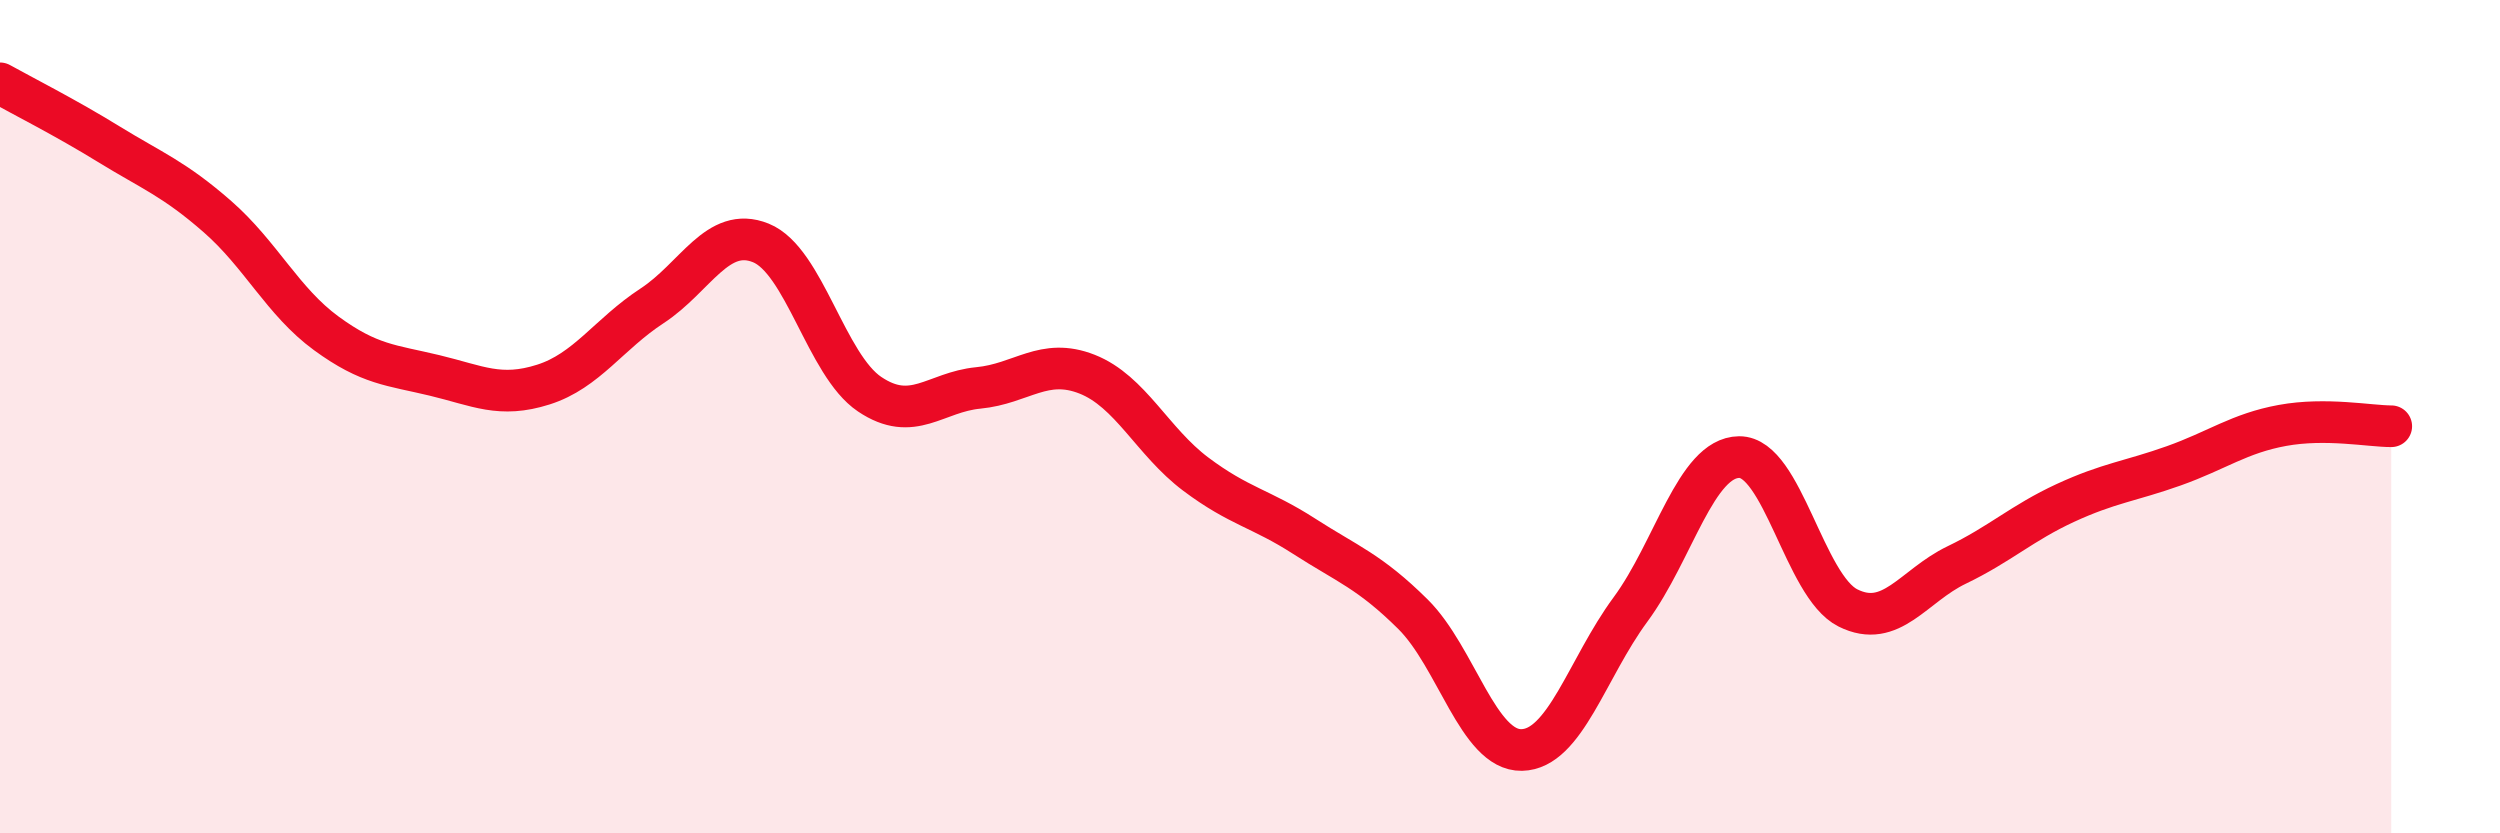 
    <svg width="60" height="20" viewBox="0 0 60 20" xmlns="http://www.w3.org/2000/svg">
      <path
        d="M 0,2 C 0.52,2.29 1.57,2.82 2.61,3.46 C 3.65,4.1 4.18,4.29 5.22,5.2 C 6.26,6.11 6.79,7.24 7.83,8 C 8.87,8.76 9.39,8.76 10.43,9.01 C 11.47,9.26 12,9.56 13.04,9.23 C 14.08,8.9 14.61,8.02 15.65,7.34 C 16.69,6.66 17.22,5.41 18.26,5.83 C 19.3,6.25 19.83,8.76 20.87,9.46 C 21.91,10.16 22.44,9.41 23.48,9.31 C 24.52,9.21 25.05,8.57 26.09,8.98 C 27.13,9.39 27.66,10.6 28.7,11.38 C 29.74,12.16 30.26,12.2 31.3,12.87 C 32.34,13.54 32.87,13.71 33.91,14.74 C 34.95,15.77 35.48,18.02 36.52,18 C 37.56,17.98 38.09,16.04 39.13,14.63 C 40.17,13.22 40.7,10.98 41.74,10.97 C 42.78,10.96 43.31,14.07 44.35,14.59 C 45.39,15.11 45.92,14.06 46.96,13.56 C 48,13.06 48.53,12.55 49.57,12.07 C 50.61,11.59 51.13,11.55 52.17,11.18 C 53.21,10.81 53.74,10.4 54.78,10.21 C 55.82,10.02 56.87,10.23 57.39,10.23L57.39 20L0 20Z"
        fill="#EB0A25"
        opacity="0.1"
        stroke-linecap="round"
        stroke-linejoin="round"
      />
      <path
        d="M 0,2 C 0.52,2.29 1.57,2.82 2.61,3.46 C 3.65,4.1 4.18,4.29 5.22,5.2 C 6.26,6.11 6.79,7.24 7.83,8 C 8.87,8.76 9.39,8.76 10.43,9.01 C 11.47,9.26 12,9.56 13.04,9.23 C 14.08,8.9 14.61,8.02 15.65,7.34 C 16.69,6.66 17.22,5.41 18.26,5.83 C 19.3,6.25 19.83,8.76 20.87,9.46 C 21.91,10.16 22.44,9.41 23.48,9.31 C 24.52,9.21 25.05,8.57 26.09,8.98 C 27.13,9.39 27.66,10.6 28.7,11.38 C 29.74,12.16 30.26,12.2 31.3,12.87 C 32.34,13.54 32.87,13.71 33.91,14.74 C 34.95,15.77 35.48,18.02 36.52,18 C 37.56,17.98 38.09,16.04 39.13,14.63 C 40.17,13.22 40.7,10.98 41.74,10.97 C 42.78,10.96 43.31,14.07 44.35,14.59 C 45.39,15.11 45.92,14.06 46.96,13.56 C 48,13.06 48.53,12.55 49.57,12.07 C 50.61,11.59 51.13,11.55 52.17,11.18 C 53.21,10.81 53.74,10.4 54.78,10.21 C 55.82,10.02 56.87,10.23 57.39,10.23"
        stroke="#EB0A25"
        stroke-width="1"
        fill="none"
        stroke-linecap="round"
        stroke-linejoin="round"
      />
    </svg>
  